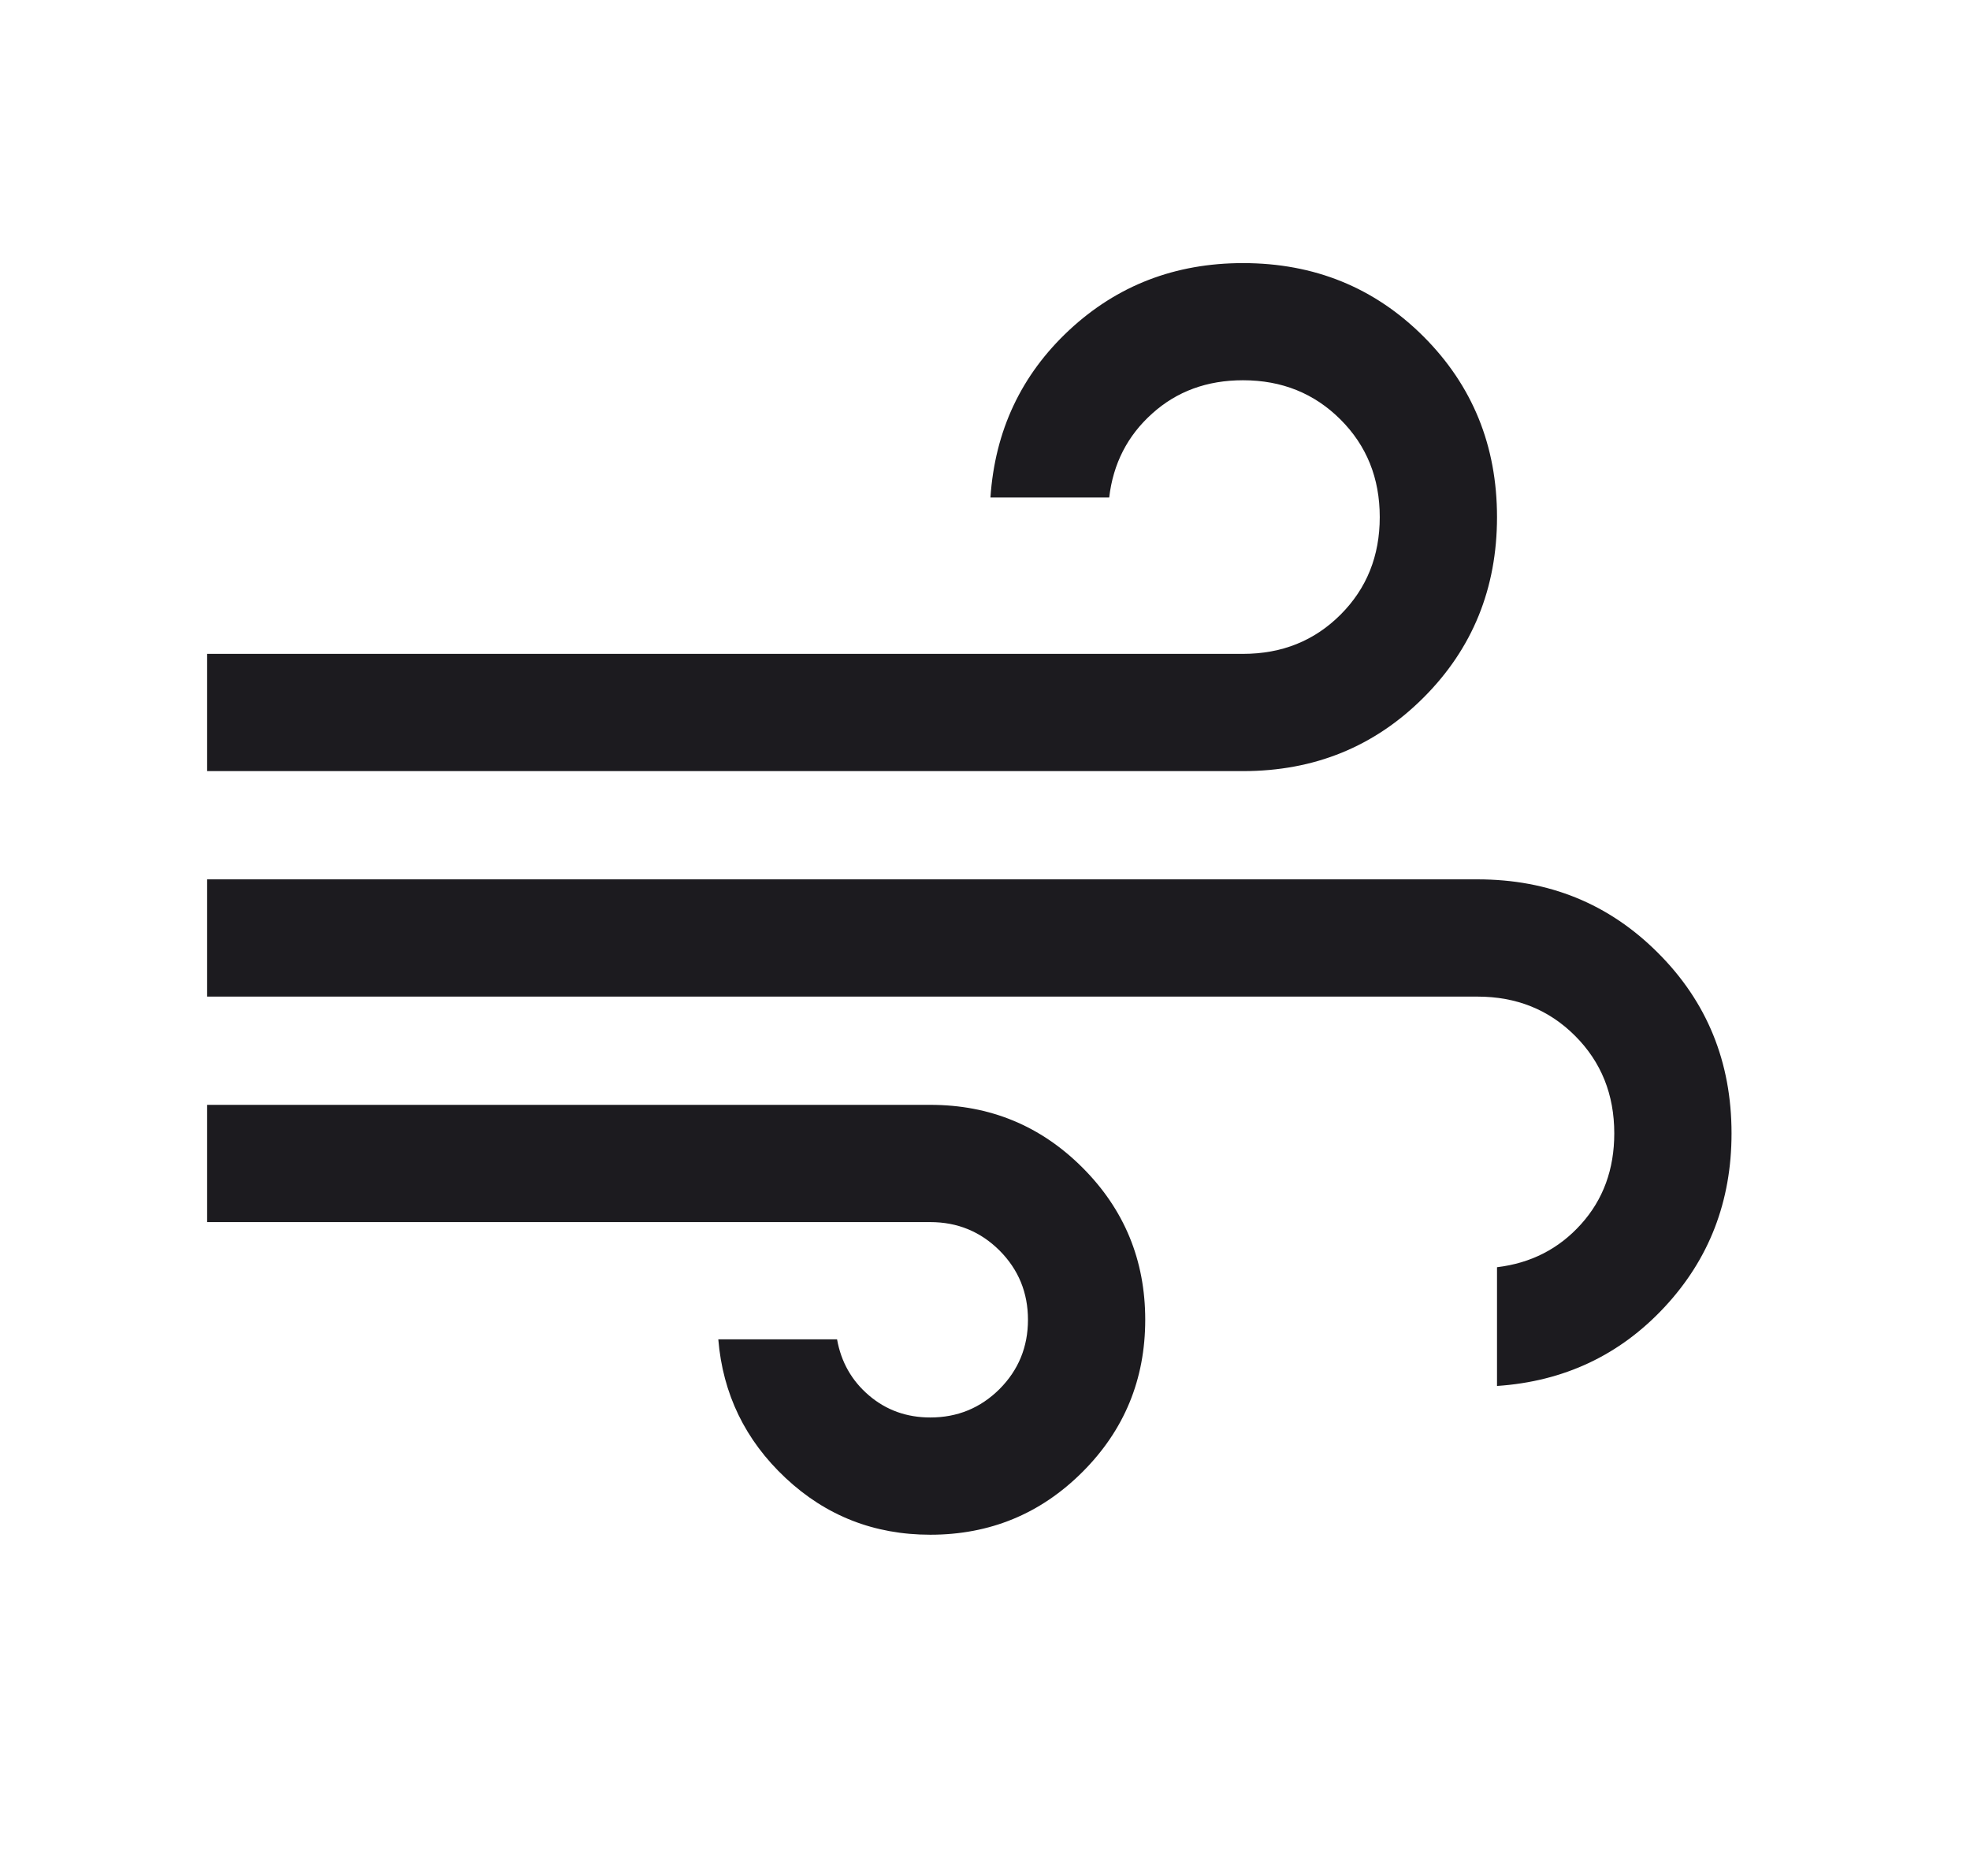 <svg xmlns="http://www.w3.org/2000/svg" fill="none" viewBox="0 0 21 20" height="20" width="21">
<mask height="20" width="21" y="0" x="0" maskUnits="userSpaceOnUse" style="mask-type:alpha" id="mask0_1039_892">
<rect fill="#D9D9D9" height="20" width="20" x="0.333"></rect>
</mask>
<g mask="url(#mask0_1039_892)">
<path fill="#1C1B1F" d="M9.917 16.362C9.318 16.362 8.804 16.16 8.374 15.757C7.944 15.354 7.705 14.861 7.657 14.279H8.923C8.966 14.52 9.079 14.72 9.263 14.877C9.447 15.034 9.665 15.112 9.917 15.112C10.206 15.112 10.452 15.011 10.655 14.809C10.857 14.606 10.958 14.36 10.958 14.07C10.958 13.781 10.857 13.535 10.655 13.332C10.452 13.13 10.206 13.029 9.917 13.029H2.208V11.779H9.917C10.552 11.779 11.093 12.002 11.539 12.448C11.985 12.894 12.208 13.435 12.208 14.07C12.208 14.706 11.985 15.247 11.539 15.693C11.093 16.139 10.552 16.362 9.917 16.362ZM2.208 8.221V6.971H13.25C13.665 6.971 14.011 6.832 14.29 6.553C14.569 6.274 14.708 5.927 14.708 5.513C14.708 5.098 14.569 4.752 14.29 4.473C14.011 4.194 13.665 4.054 13.25 4.054C12.867 4.054 12.545 4.172 12.282 4.409C12.019 4.645 11.866 4.943 11.824 5.304H10.558C10.606 4.592 10.886 3.997 11.397 3.52C11.909 3.043 12.527 2.805 13.25 2.805C14.011 2.805 14.652 3.066 15.175 3.588C15.697 4.111 15.958 4.752 15.958 5.513C15.958 6.273 15.697 6.915 15.175 7.437C14.652 7.96 14.011 8.221 13.25 8.221H2.208ZM15.958 14.776V13.51C16.319 13.467 16.618 13.314 16.854 13.051C17.09 12.789 17.208 12.466 17.208 12.083C17.208 11.669 17.069 11.322 16.79 11.043C16.511 10.764 16.165 10.625 15.75 10.625H2.208V9.375H15.75C16.511 9.375 17.152 9.636 17.674 10.159C18.197 10.681 18.458 11.323 18.458 12.083C18.458 12.807 18.22 13.424 17.743 13.936C17.266 14.448 16.671 14.728 15.958 14.776Z"></path>
</g>
</svg>

